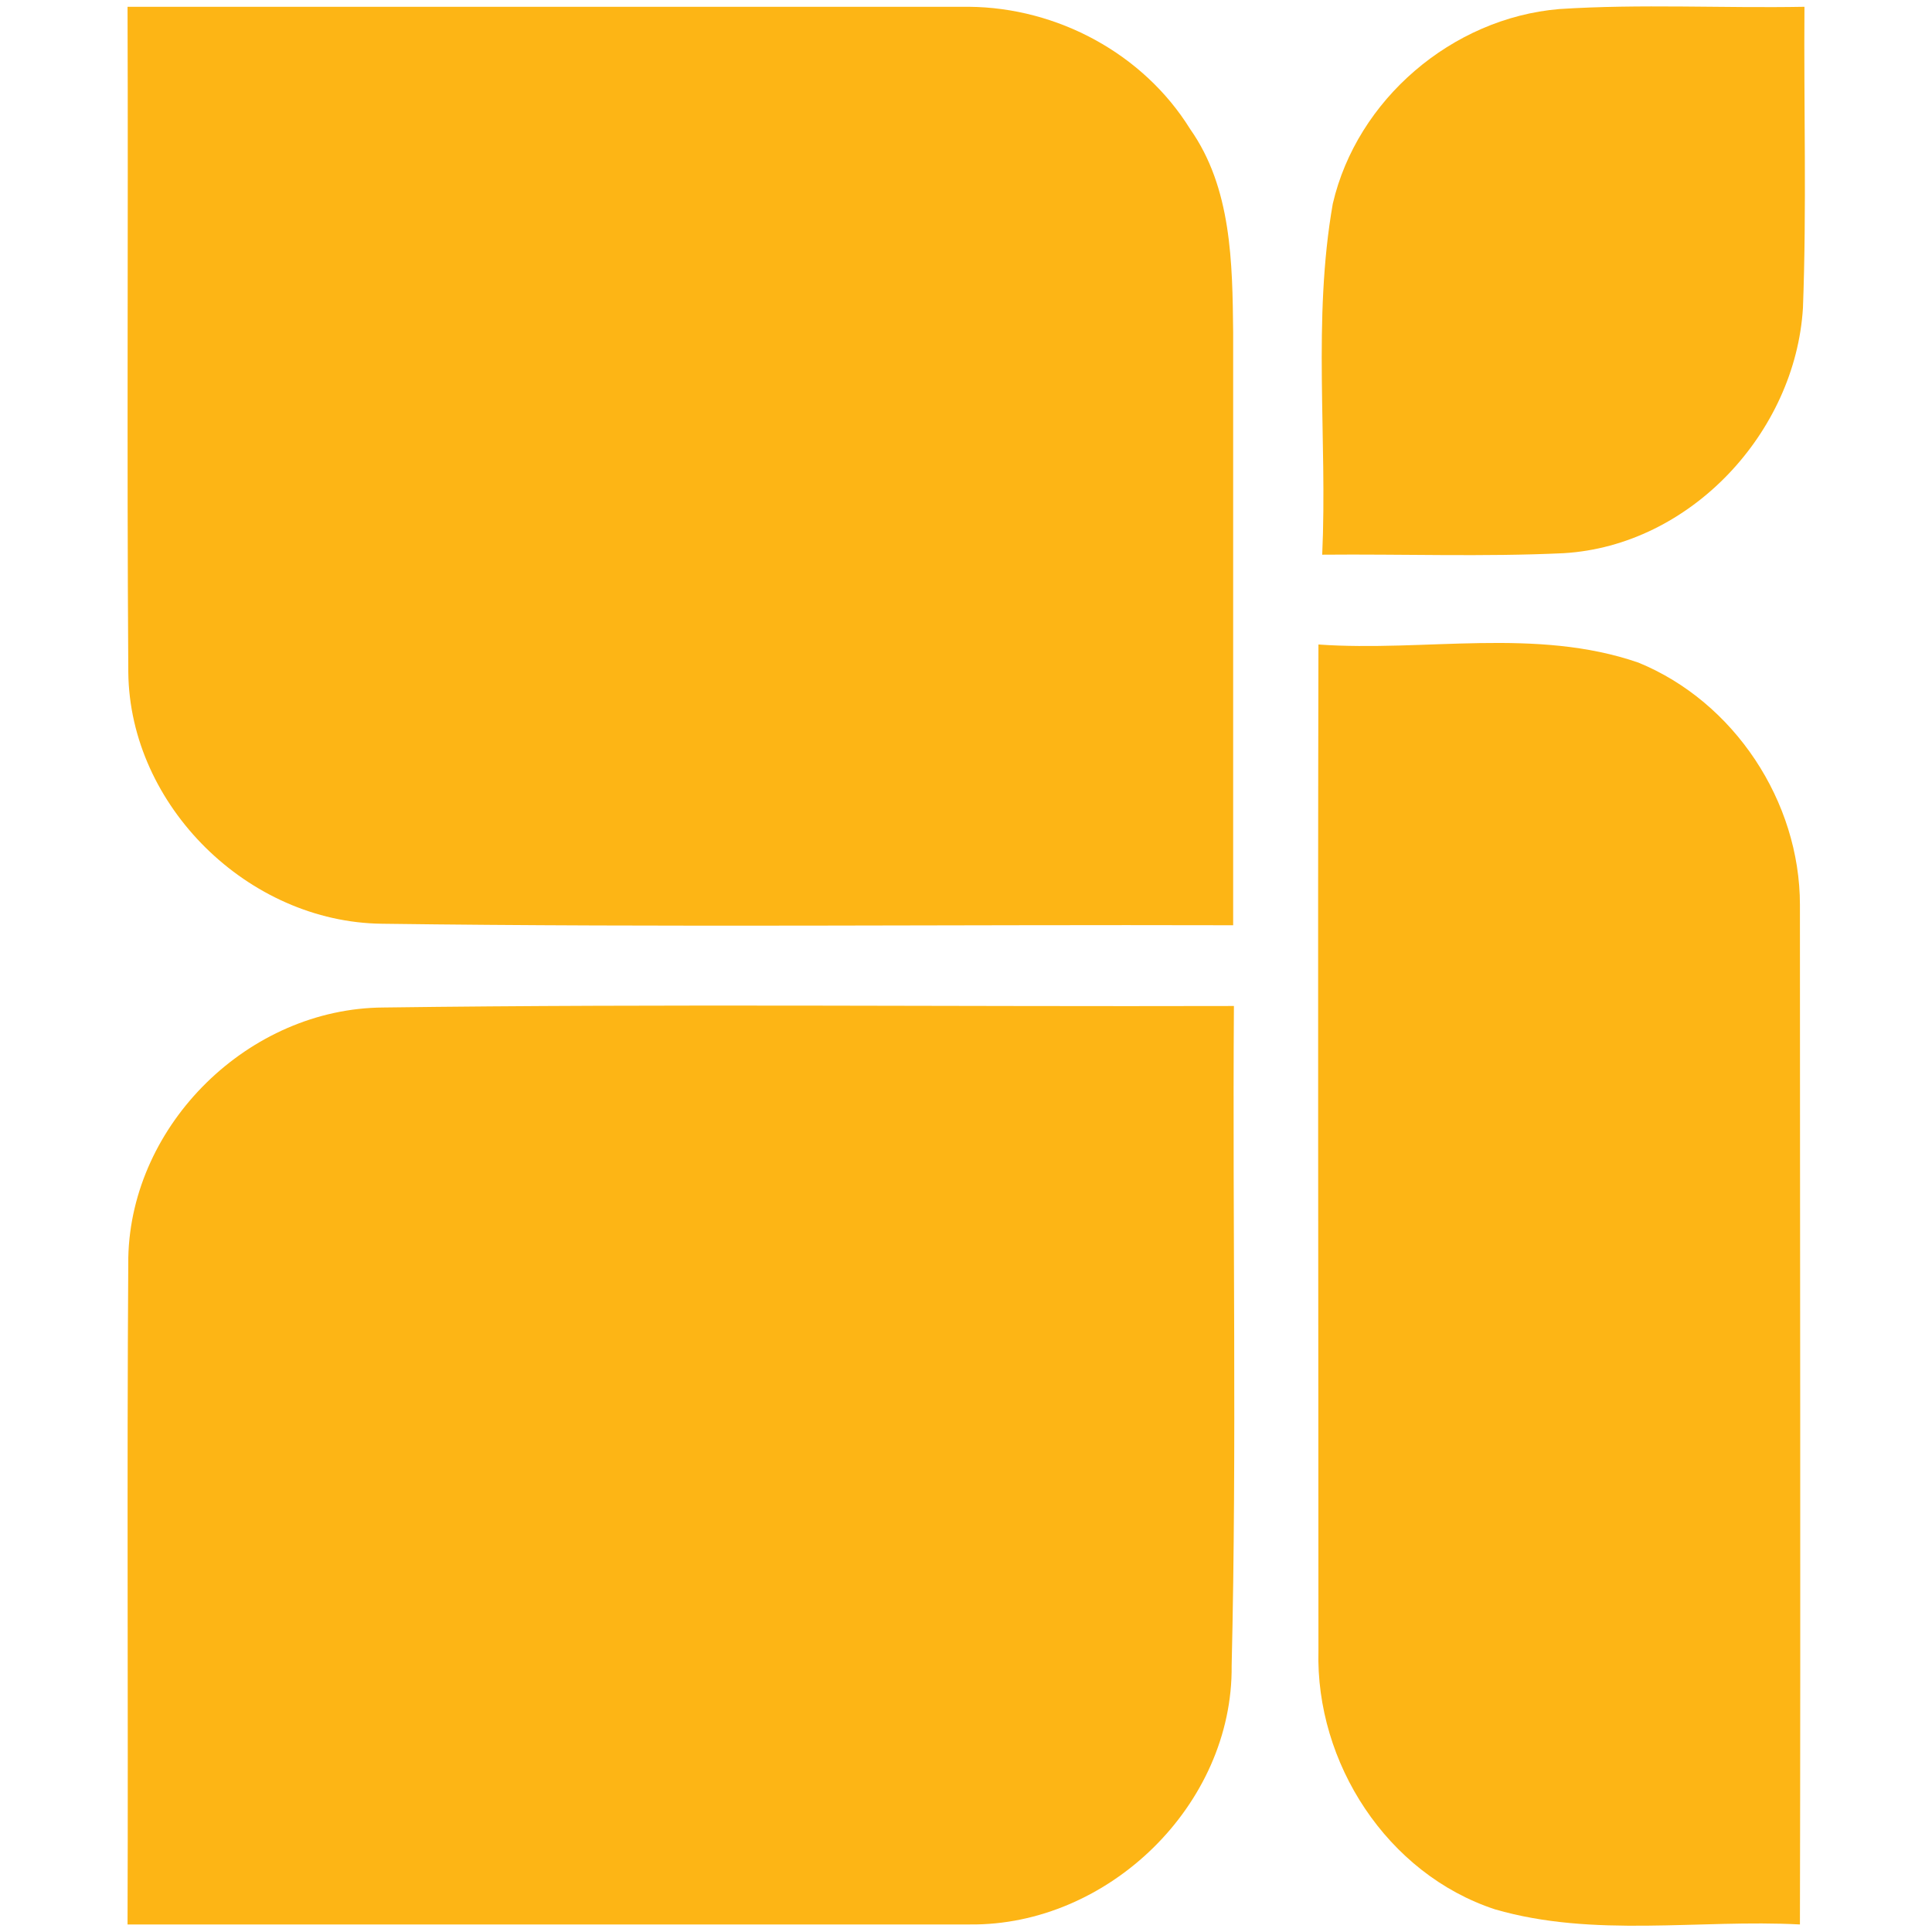 <?xml version="1.0" encoding="UTF-8"?> <svg xmlns="http://www.w3.org/2000/svg" xmlns:xlink="http://www.w3.org/1999/xlink" version="1.1" id="Layer_1" x="0px" y="0px" viewBox="0 0 256 256" style="enable-background:new 0 0 256 256;" xml:space="preserve"> <style type="text/css"> .st0{fill:#FDB515;} </style> <g> <path class="st0" d="M16.9,0.9c37.2,0,74.4,0,111.5,0c11.7,0.1,23.1,6.2,29.3,16.2c5.5,7.8,5.6,17.7,5.7,26.9c0,26.2,0,52.4,0,78.6 c-37.6-0.1-75.2,0.3-112.8-0.2c-17.7-0.2-33.4-15.6-33.6-33.3C16.8,59.7,17,30.3,16.9,0.9z"></path> <path class="st0" d="M176.6,27c3.2-13.8,15.8-24.6,30-25.8c10.8-0.7,21.7-0.1,32.5-0.3c-0.1,13.3,0.3,26.6-0.2,39.9 c-1,16.5-14.9,31.5-31.7,32.5c-10.6,0.5-21.3,0.1-32,0.2C175.9,58.1,173.9,42.4,176.6,27z"></path> <path class="st0" d="M174.7,218.7c0-44.4-0.1-88.9,0-133.3c14.1,1,28.8-2.3,42.4,2.4c12.7,5.2,21.4,18.4,21.4,32.1 c0,45.1,0.1,90.1,0,135.1c-13.4-0.7-27.3,1.8-40.4-2C183.8,248.3,174.3,233.6,174.7,218.7z"></path> <path class="st0" d="M17,166.6c0.4-17.7,16-33,33.8-33.1c37.6-0.5,75.1-0.1,112.7-0.2c-0.2,29.1,0.4,58.3-0.3,87.4 c0.2,18.5-16.4,34.5-34.7,34.3c-37.2,0-74.4,0-111.6,0C17,225.5,16.8,196.1,17,166.6z"></path> </g> </svg> 